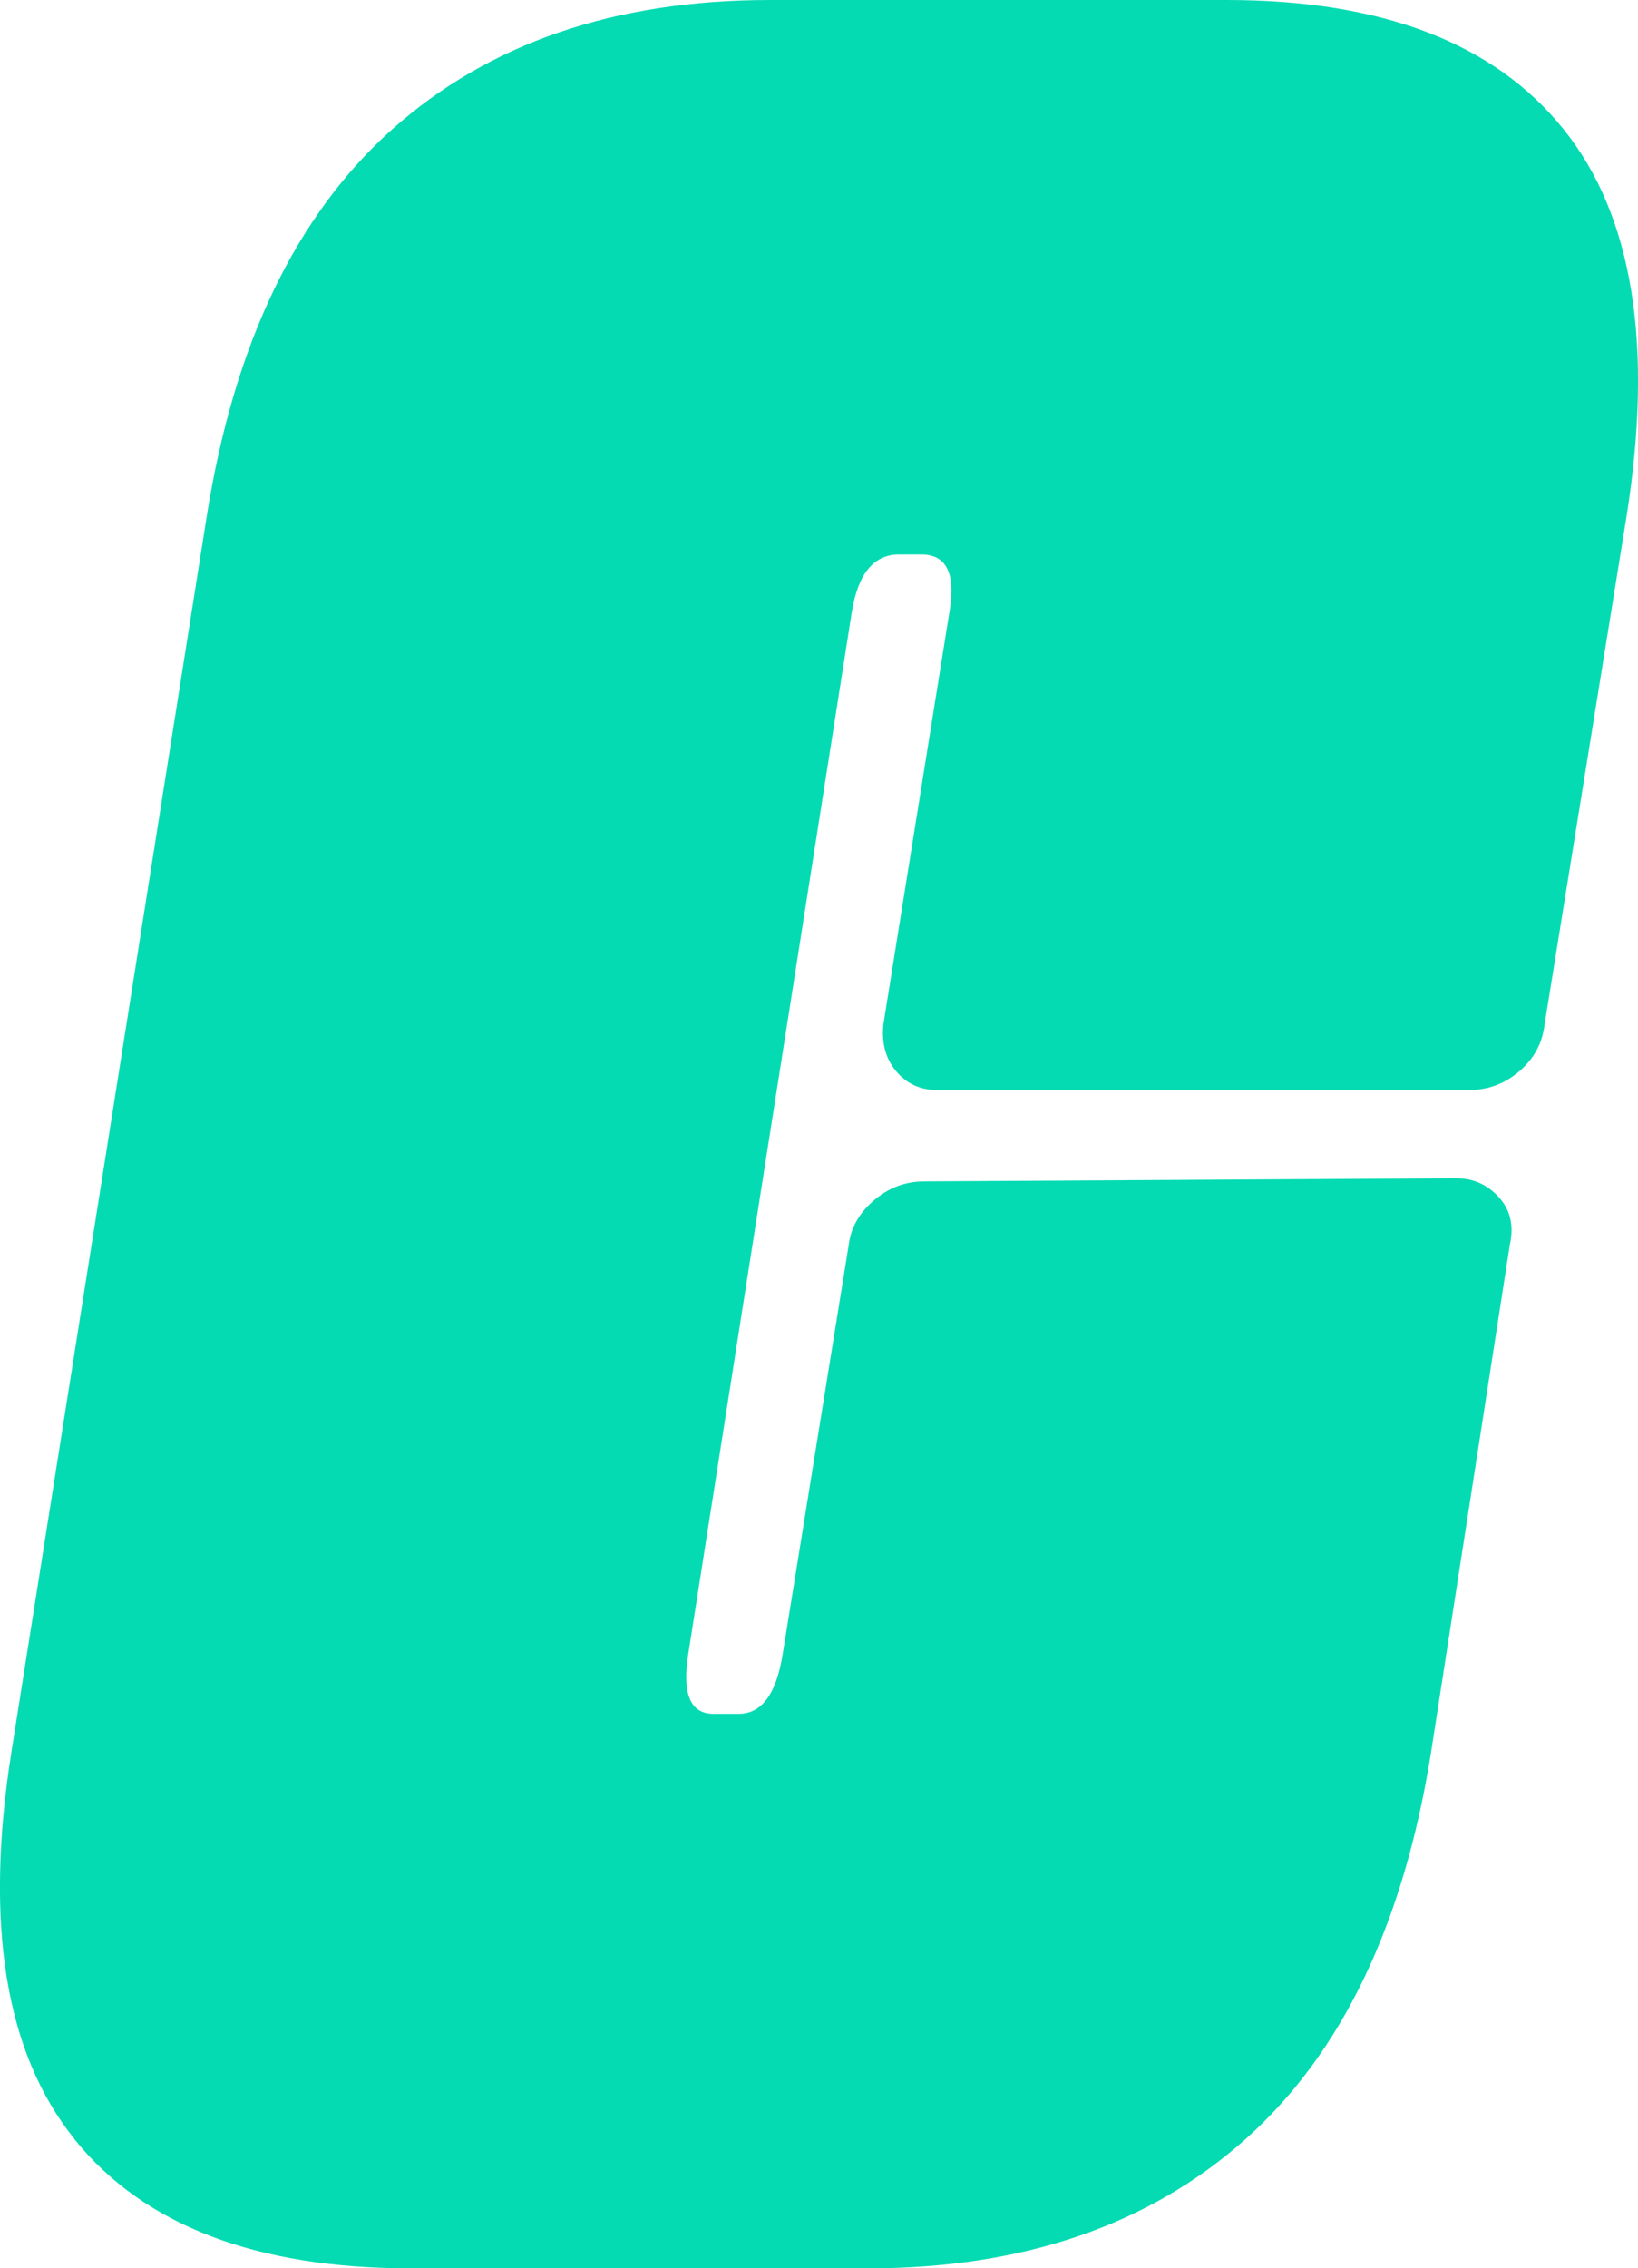 <svg xmlns="http://www.w3.org/2000/svg" id="Calque_2" viewBox="0 0 205.17 283.9"><defs><style>      .cls-1 {        fill: #05dbb2;      }    </style></defs><g id="Calque_1-2" data-name="Calque_1"><path class="cls-1" d="M9.33,267.73c-8.68-10.77-11.3-26.94-7.89-48.5L25.89,64.66c3.41-21.55,11.17-37.72,23.26-48.5C61.25,5.39,77.02,0,96.47,0h57.18c19.45,0,33.52,5.39,42.19,16.17,8.68,10.78,11.3,26.95,7.89,48.5l-10.25,63.48c-.26,2.37-1.32,4.34-3.16,5.92-1.84,1.58-3.94,2.36-6.31,2.36h-66.64c-2.11,0-3.81-.79-5.13-2.36-1.32-1.58-1.84-3.55-1.58-5.92l8.28-51.65c.79-4.73-.39-7.1-3.55-7.1h-2.76c-3.16,0-5.13,2.37-5.92,7.1l-20.5,130.52c-.79,5,.26,7.49,3.16,7.49h3.15c2.89,0,4.73-2.49,5.52-7.49l8.28-51.26c.26-2.1,1.31-3.94,3.15-5.52,1.84-1.58,3.94-2.37,6.31-2.37l66.64-.39c2.1,0,3.88.79,5.32,2.37,1.44,1.58,1.9,3.55,1.38,5.92l-9.86,63.48c-3.42,21.56-11.18,37.73-23.26,48.5-12.09,10.78-27.87,16.17-47.32,16.17h-57.17c-19.46,0-33.52-5.39-42.19-16.17"></path></g></svg>